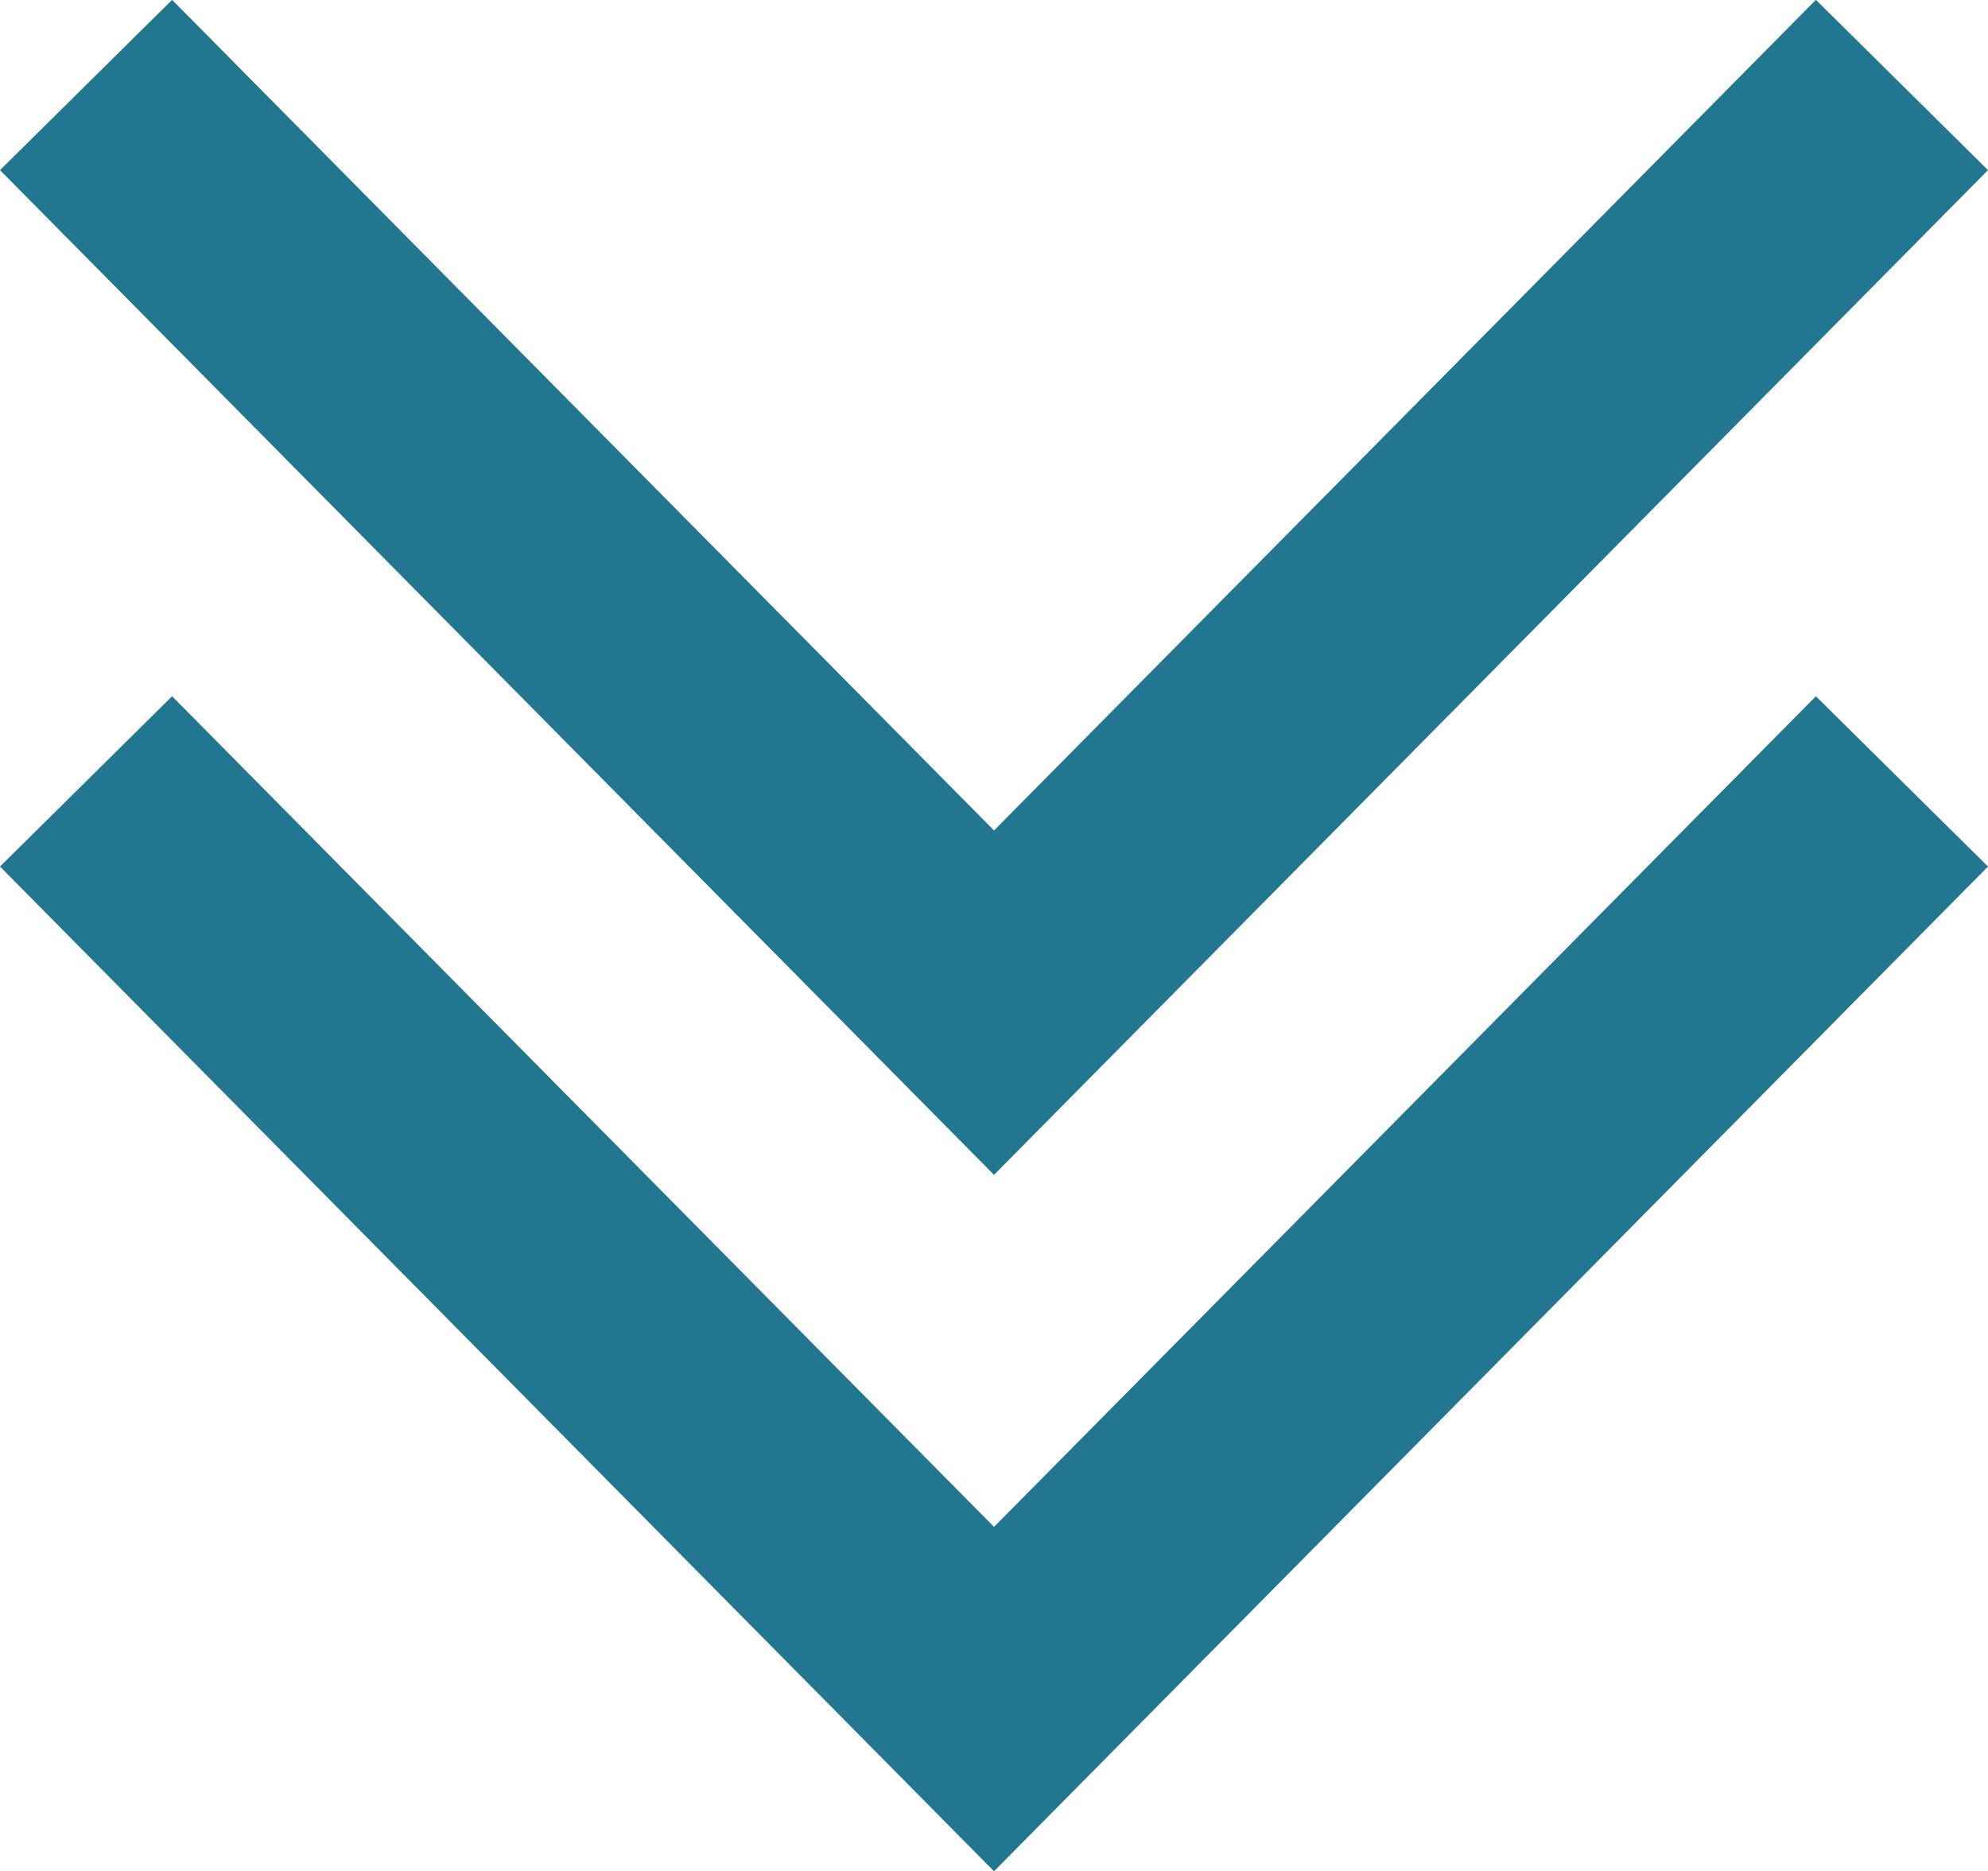<svg xmlns="http://www.w3.org/2000/svg" width="49.265" height="46.375" viewBox="0 0 49.265 46.375"><g transform="translate(-996.126 -4817.873)"><path d="M1016,4239.935l-24.633-24.9,4.265-4.22L1016,4231.4l20.367-20.585,4.265,4.22Z" transform="translate(4.759 607.054)" fill="#23768f"/><path d="M1016,4239.935l-24.633-24.9,4.265-4.22L1016,4231.4l20.367-20.585,4.265,4.22Z" transform="translate(4.759 624.313)" fill="#23768f"/></g></svg>